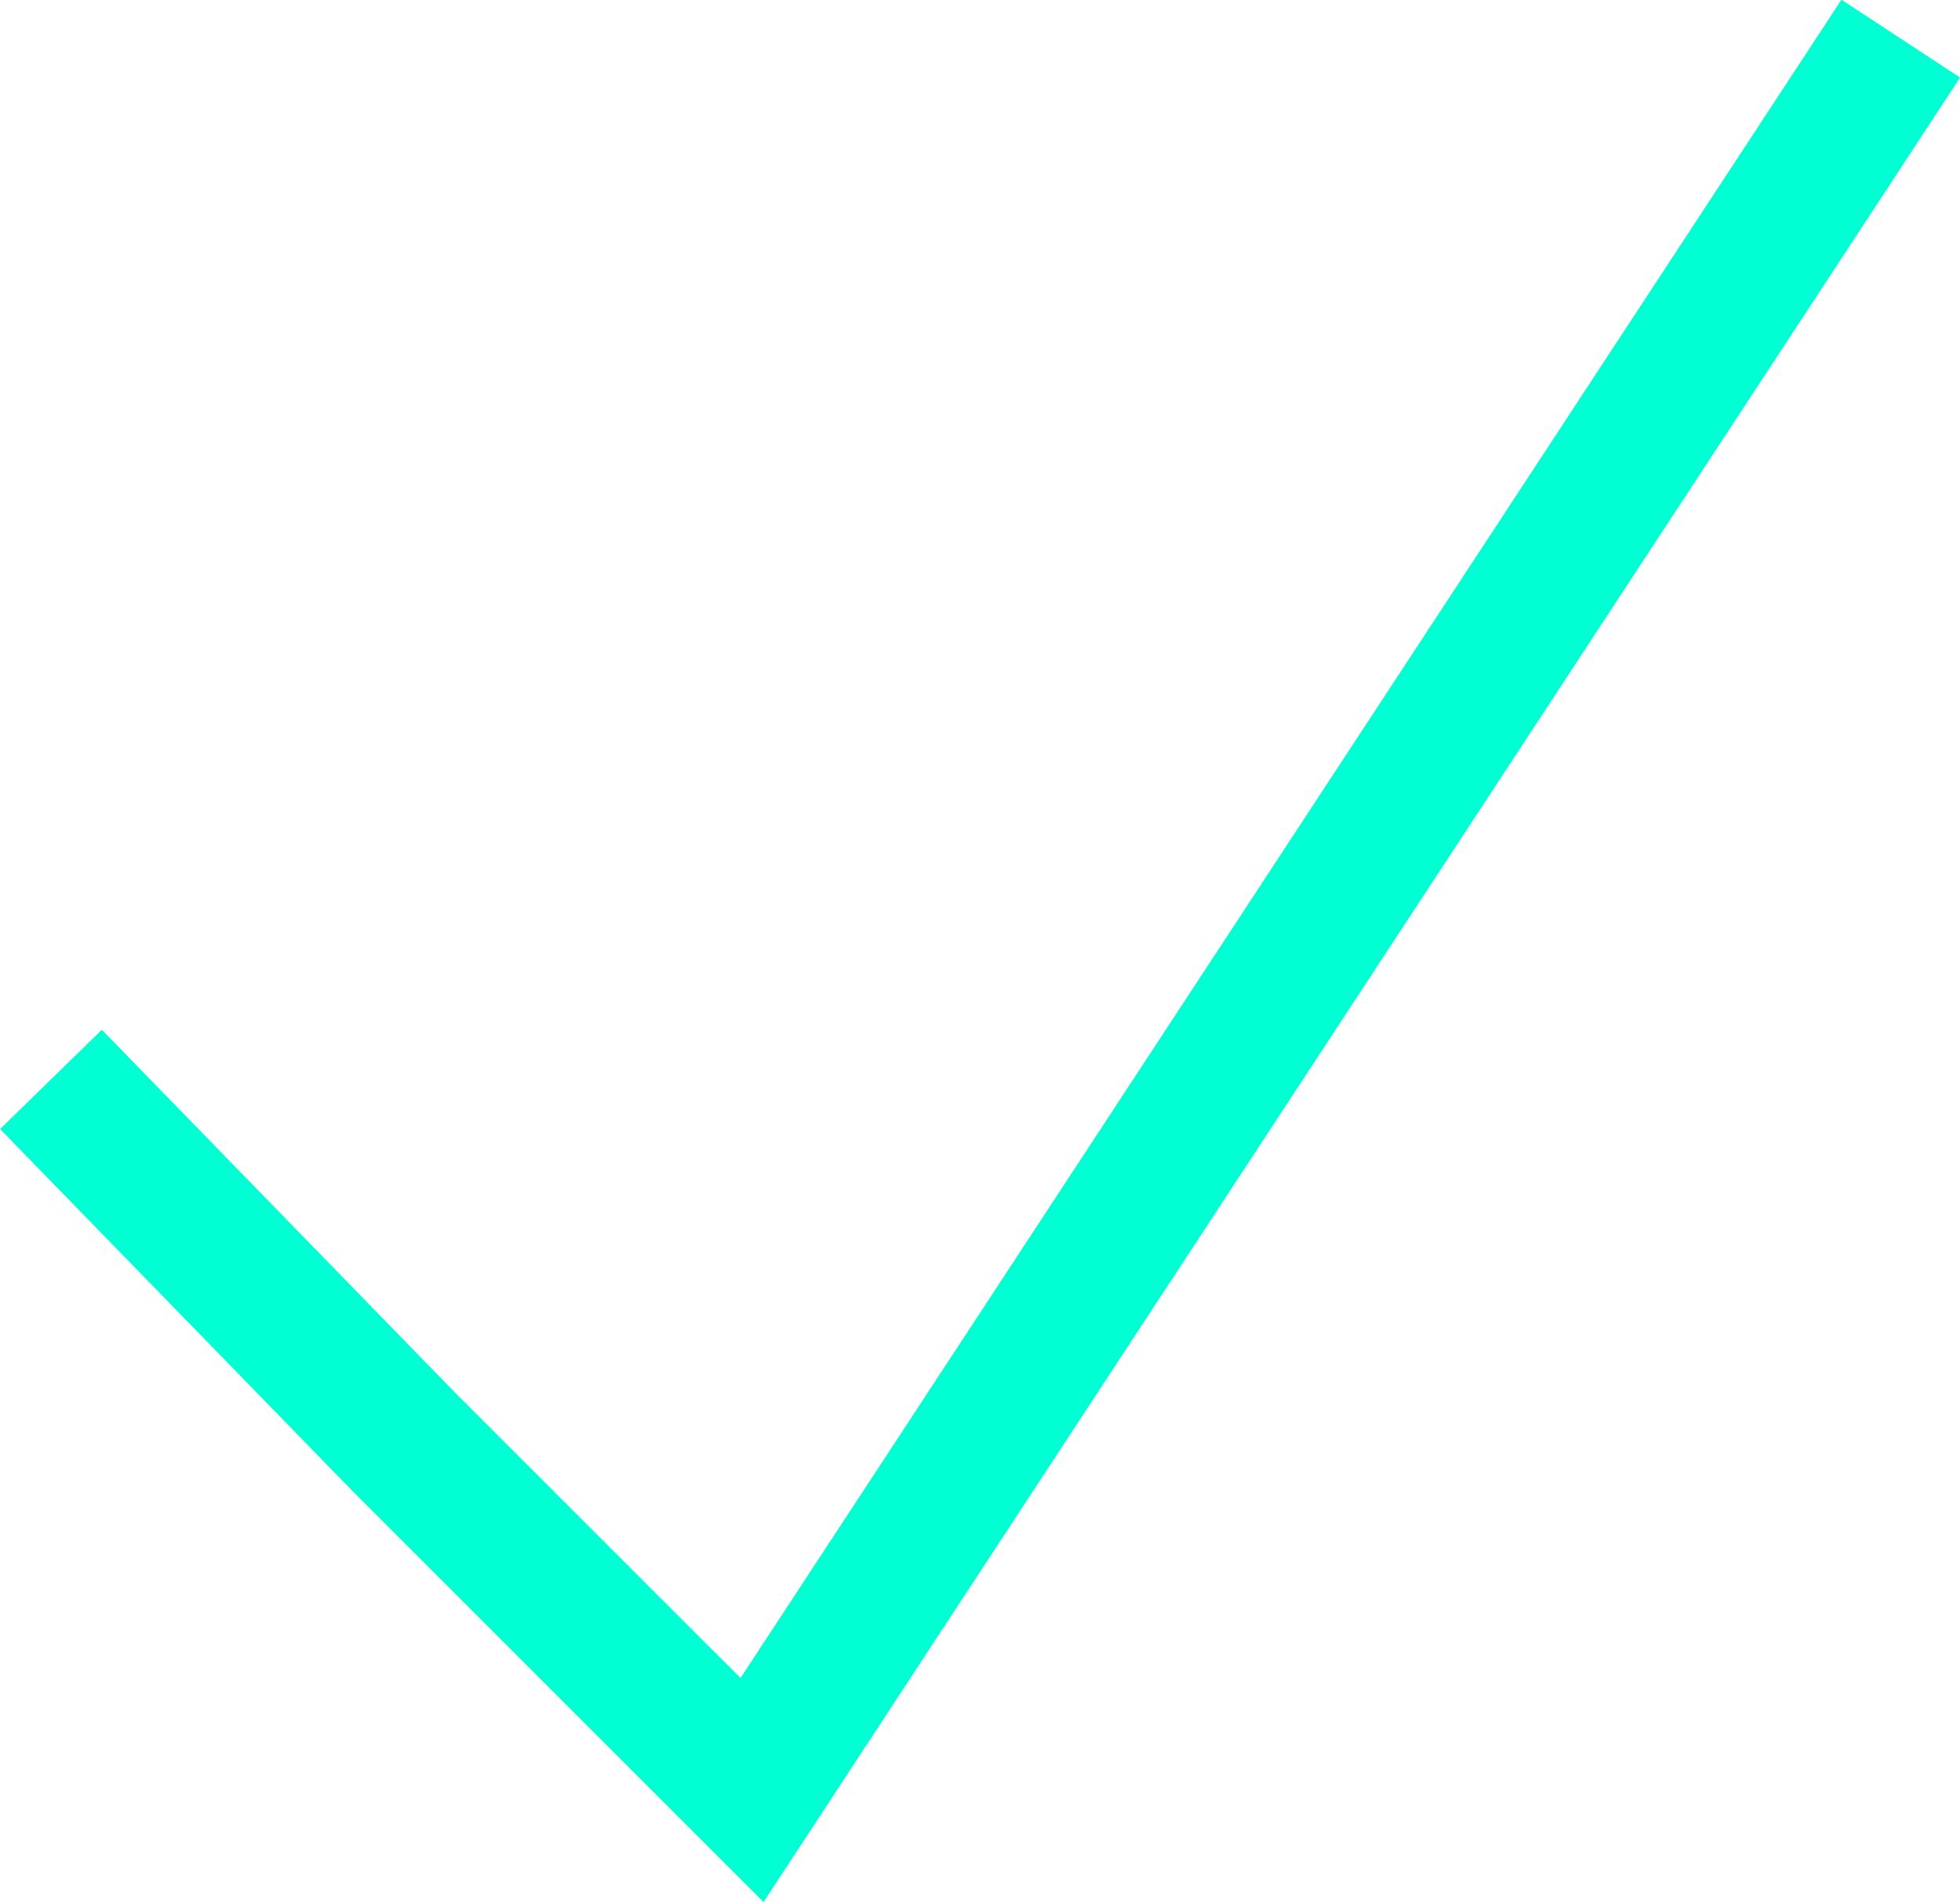 <svg xmlns="http://www.w3.org/2000/svg" width="25.658" height="24.899" viewBox="0 0 25.658 24.899">
  <g id="Group_2324" data-name="Group 2324" transform="translate(0)">
    <path id="Path_9523" data-name="Path 9523" d="M5333.269-3949.76l-5.382-5.382-4.612-4.737,1.332-1.3,4.606,4.732,3.755,3.754,14.412-21.97,1.553,1.019Z" transform="translate(-5323.274 3974.659)" fill="#00ffd2"/>
  </g>
</svg>
